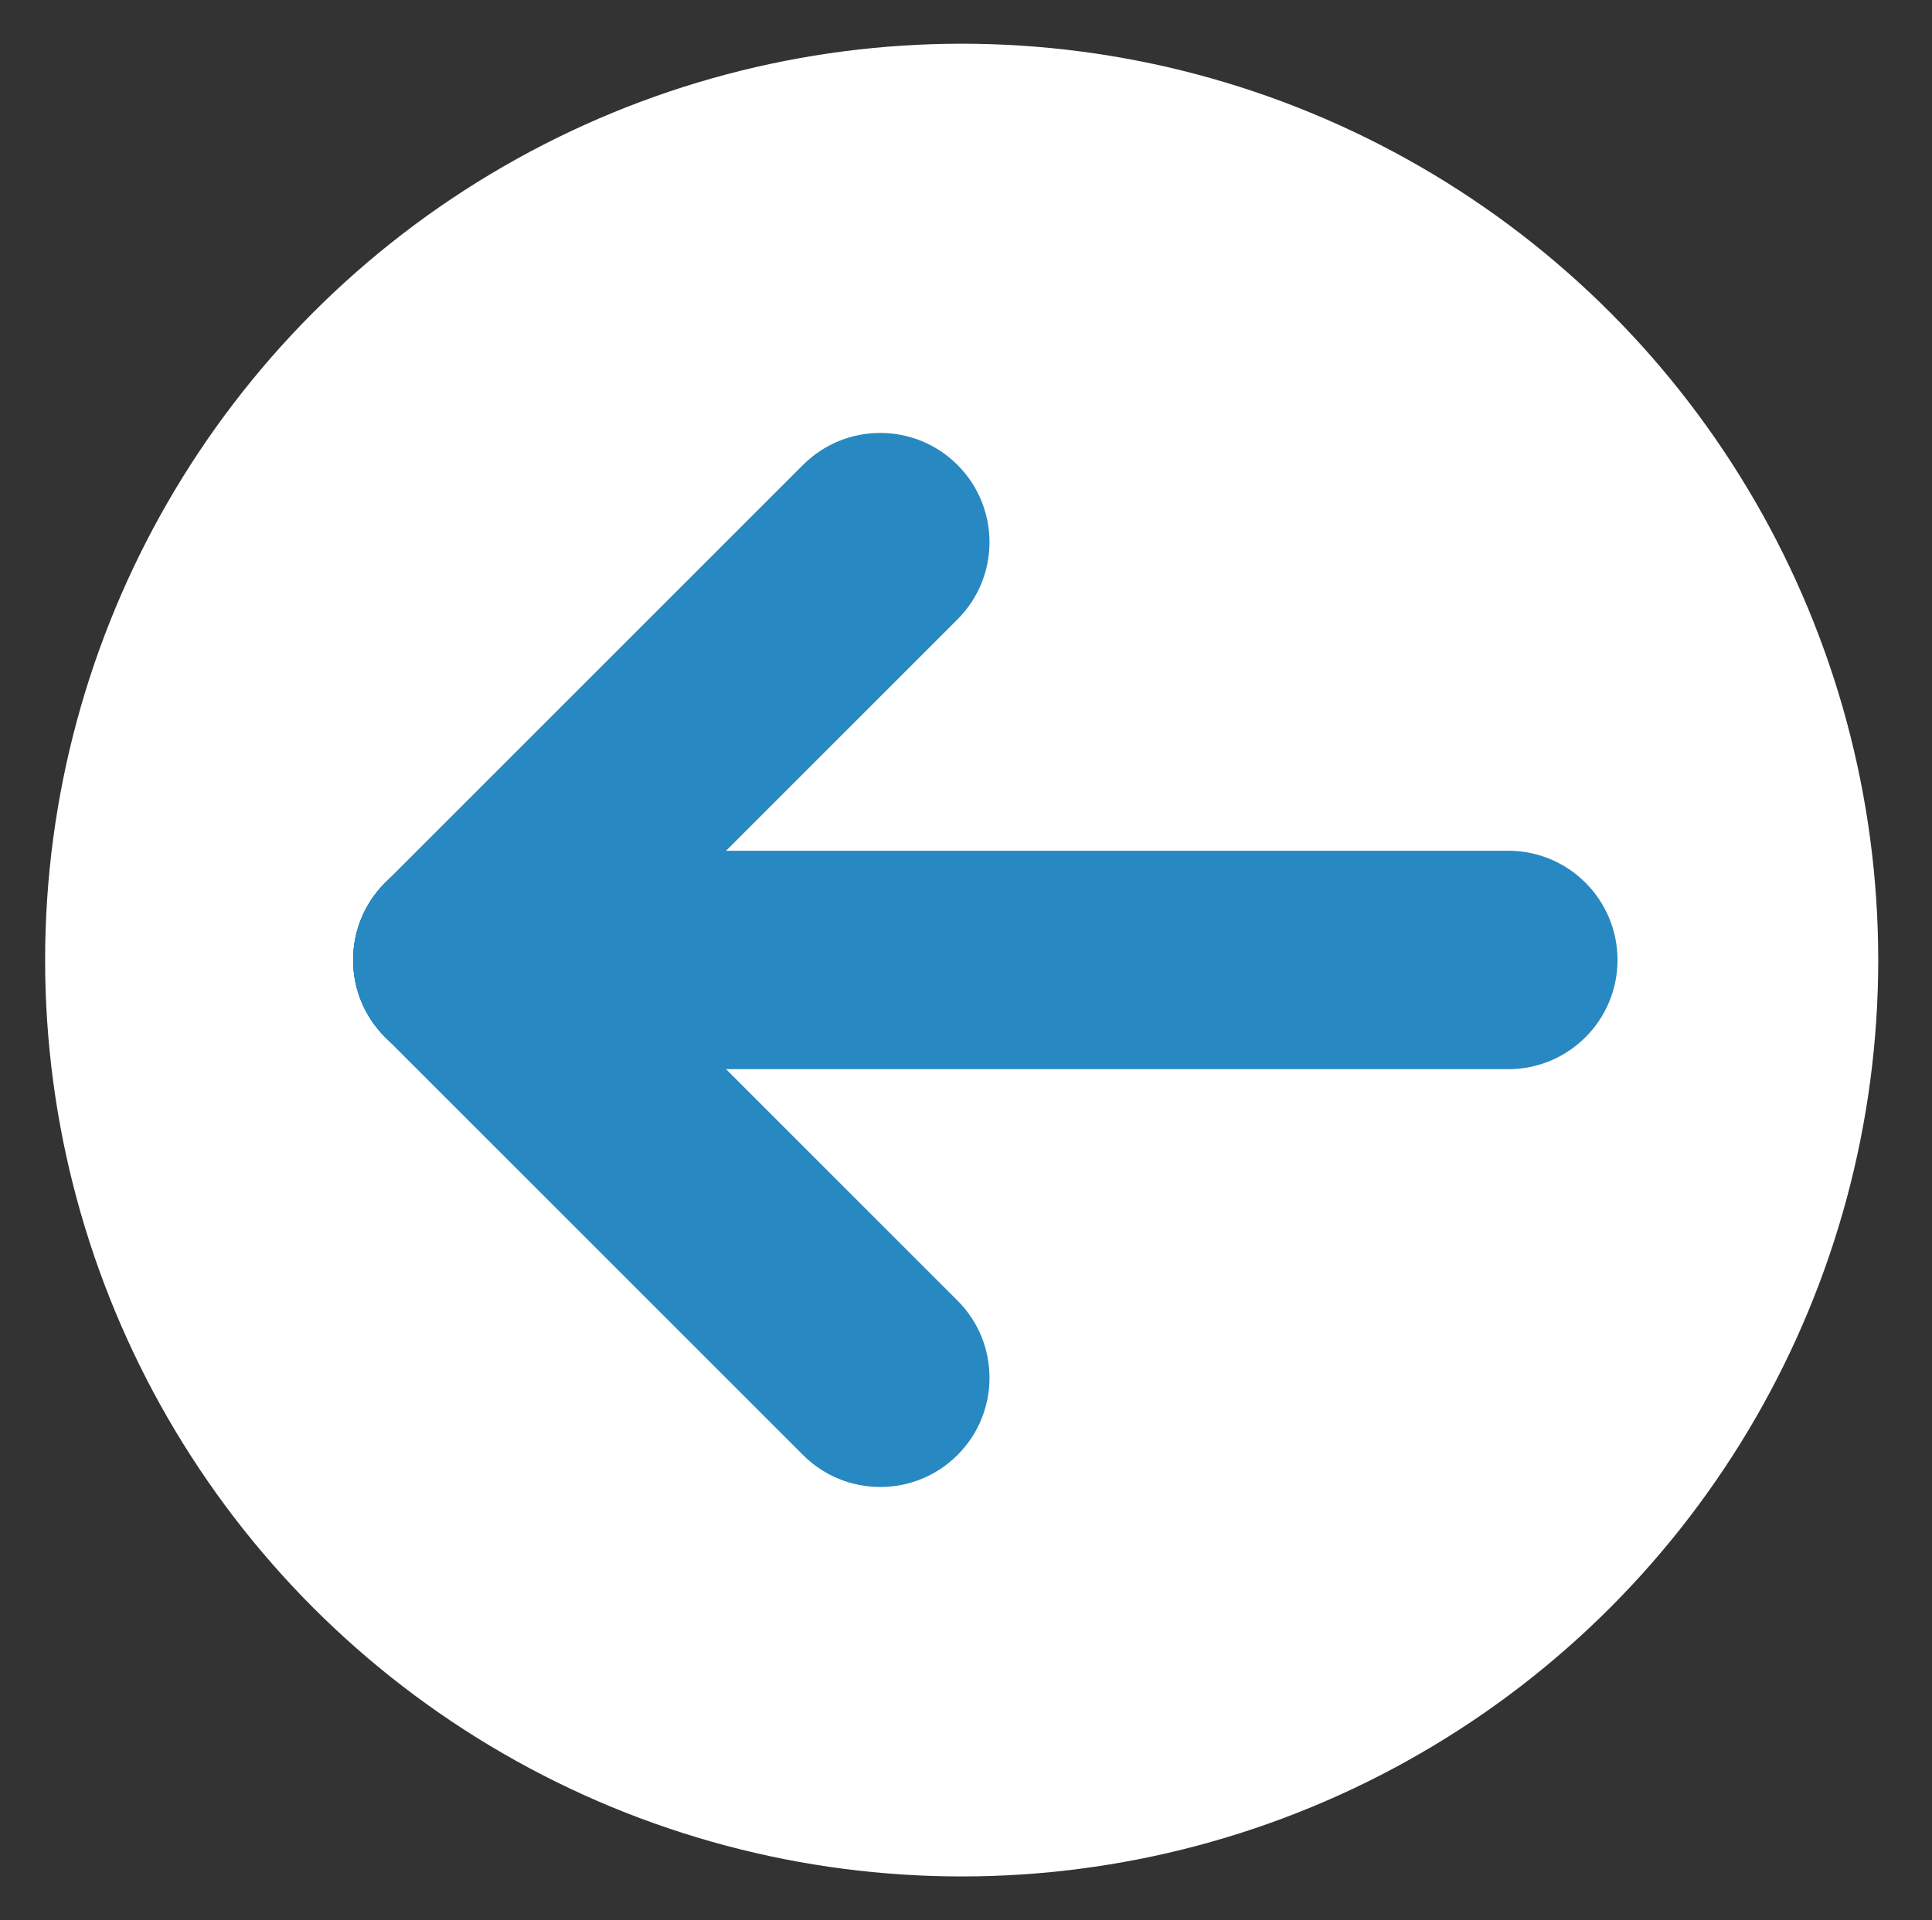 <?xml version="1.0" encoding="UTF-8"?>
<svg id="Layer_1" xmlns="http://www.w3.org/2000/svg" version="1.1" viewBox="0 0 169 168">
  <rect x="0" y="0" width="169" height="168" fill="#333333" stroke="none"/>
  <!-- Generator: Adobe Illustrator 29.7.1, SVG Export Plug-In . SVG Version: 2.1.1 Build 8)  -->
  <defs>
    <style>
      .st0 {
        fill: #2888c2;
      }

      .st1 {
        fill: #fff;
      }
    </style>
  </defs>
  <circle class="st1" cx="84.122" cy="84" r="80.175"/>
  <g>
    <path class="st0" d="M131.935,93.545H40.444c-5.277,0-9.555-4.278-9.555-9.555h0c0-5.277,4.278-9.555,9.555-9.555h91.491c5.277,0,9.555,4.278,9.555,9.555h0c0,5.277-4.278,9.555-9.555,9.555Z"/>
    <path class="st0" d="M70.244,127.303l-36.557-36.557c-3.732-3.732-3.732-9.782,0-13.513h0c3.732-3.732,9.782-3.732,13.513,0l36.557,36.557c3.732,3.732,3.732,9.782,0,13.513h0c-3.732,3.732-9.782,3.732-13.513,0Z"/>
    <path class="st0" d="M83.756,54.191l-36.557,36.557c-3.732,3.732-9.782,3.732-13.513,0h0c-3.732-3.732-3.732-9.782,0-13.513l36.557-36.557c3.732-3.732,9.782-3.732,13.513,0h0c3.732,3.732,3.732,9.782,0,13.513Z"/>
  </g>
</svg>
